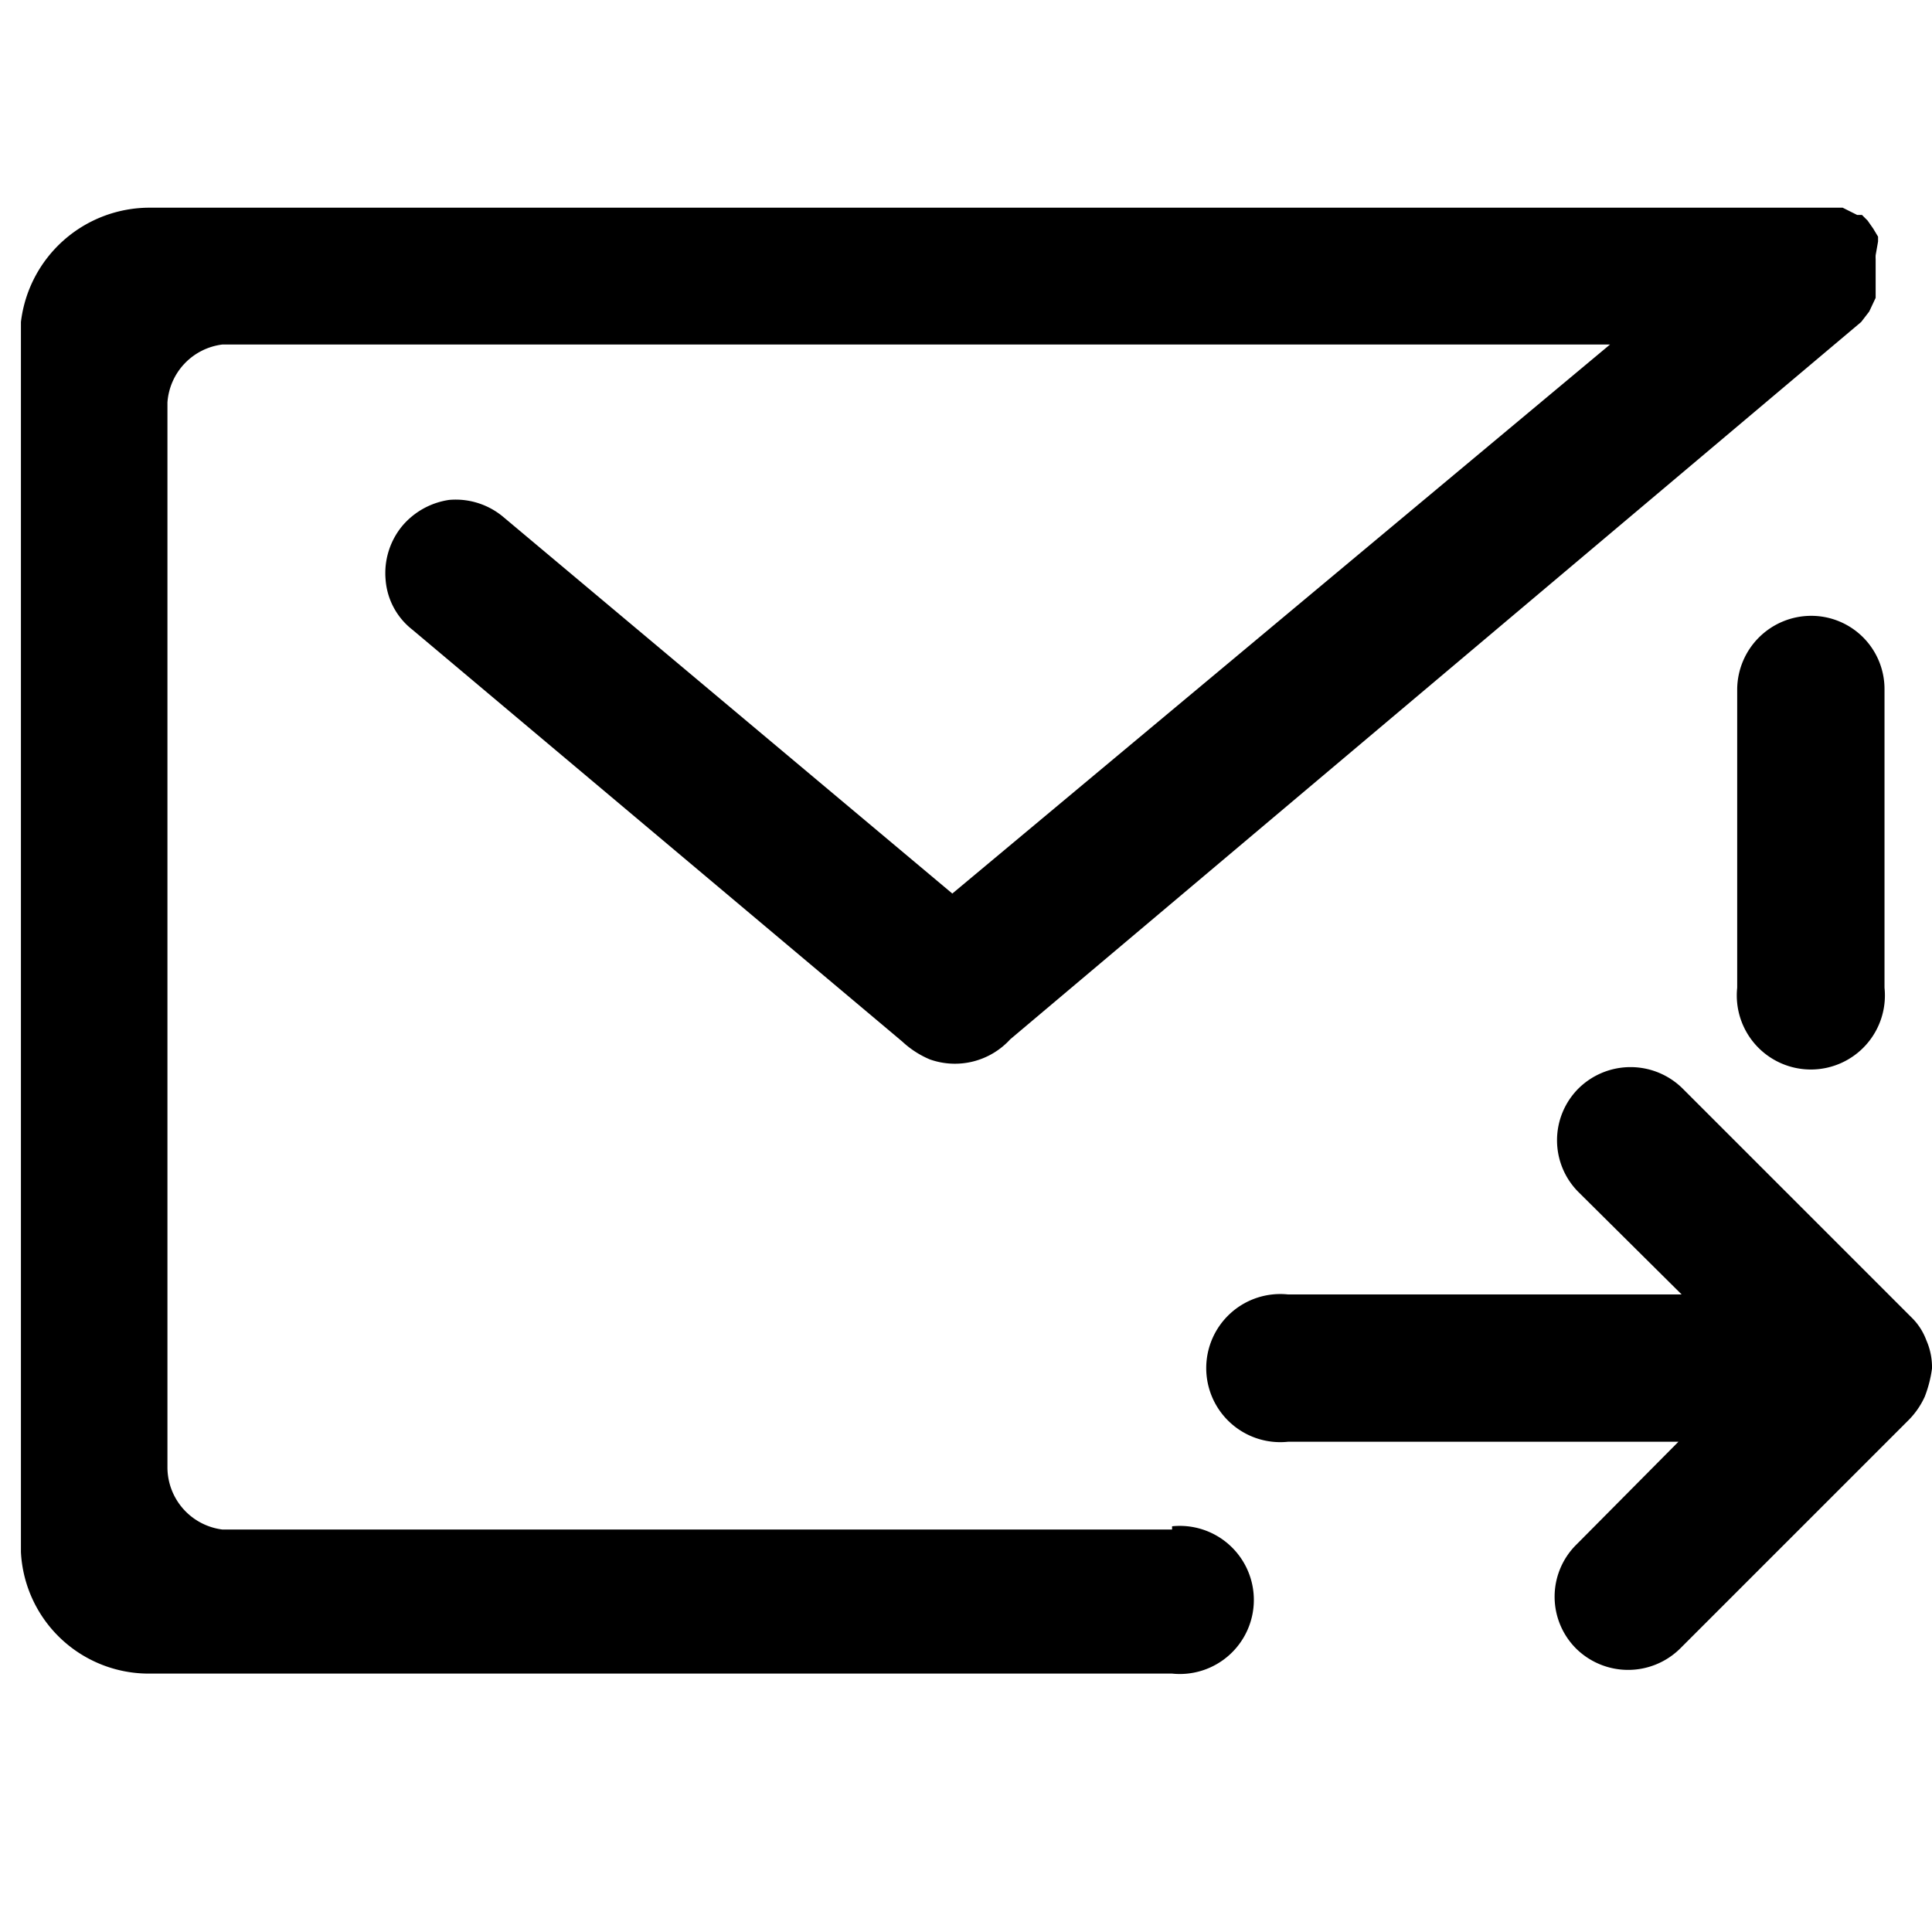 <svg id="图层_1" data-name="图层 1" xmlns="http://www.w3.org/2000/svg" viewBox="0 0 24 24"><title>代码安全审计</title><path d="M22.5,7.65a.92.92,0,0,0-.92.91v3.71a.92.92,0,1,0,1.83,0V8.56A.91.91,0,0,0,22.5,7.65Z"/><path d="M14.56,19H2.76a.78.78,0,0,1-.68-.77V5a.78.78,0,0,1,.68-.72H20L11.83,11.1,6.25,6.42a.92.92,0,0,0-.67-.21A.94.94,0,0,0,5,6.53a.92.92,0,0,0-.21.67.87.87,0,0,0,.33.62l6.09,5.12a1.16,1.16,0,0,0,.34.22.93.93,0,0,0,1-.25L23.12,4h0l0,0,.1-.13,0,0,0,0h0l.08-.17v0l0-.12a0,0,0,0,1,0,0h0V3.22a.43.43,0,0,1,0-.05L23.33,3l0-.06-.06-.1-.07-.1h0l-.07-.07,0,0-.06,0h0l-.18-.09,0,0-.08,0h0l-.12,0H1.86A1.61,1.61,0,0,0,.26,4V19.28a1.59,1.59,0,0,0,1.6,1.51h12.7a.92.92,0,1,0,0-1.83Z"/><path d="M23.93,16.65a.77.77,0,0,0-.19-.29L20.9,13.52a.92.92,0,0,0-1.29,0,.91.91,0,0,0,0,1.29l1.28,1.27H16a.92.92,0,1,0,0,1.83h4.85l-1.27,1.28a.91.91,0,0,0,0,1.29.92.92,0,0,0,1.29,0l2.83-2.83a1,1,0,0,0,.21-.3A1.52,1.52,0,0,0,24,17v0A.83.83,0,0,0,23.93,16.65Z"/></svg>